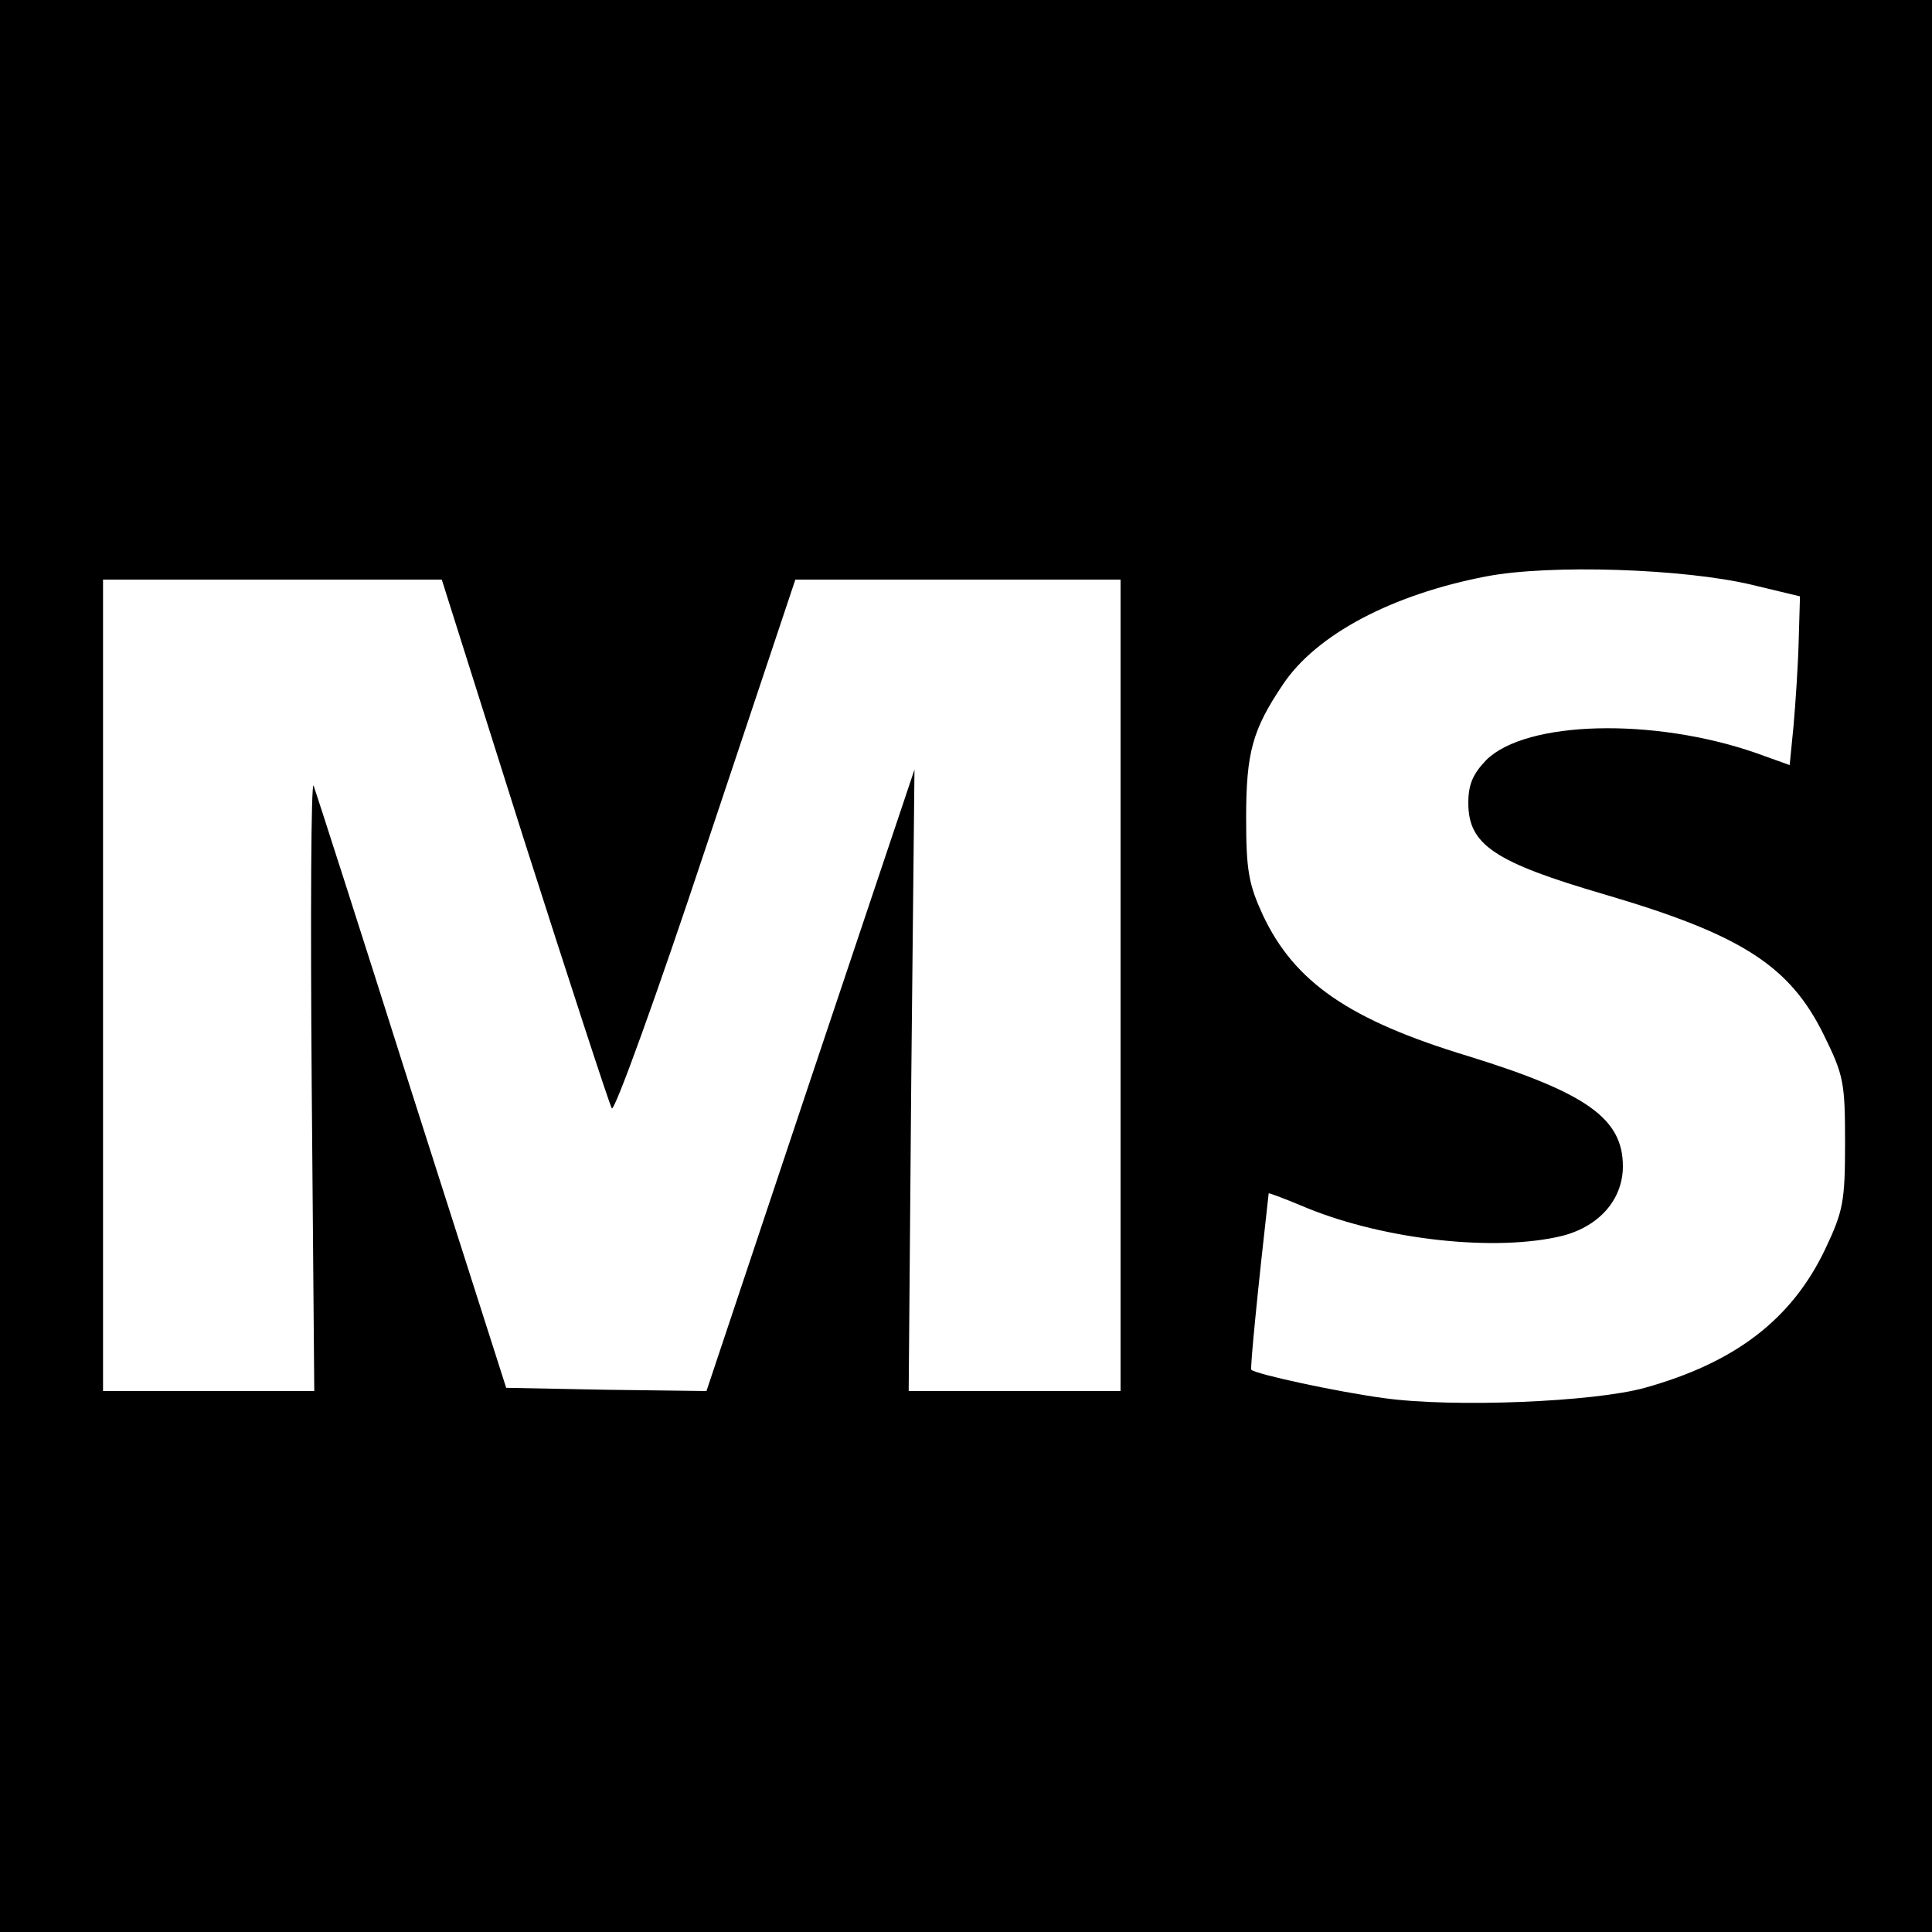 <?xml version="1.0" standalone="no"?>
<!DOCTYPE svg PUBLIC "-//W3C//DTD SVG 20010904//EN"
 "http://www.w3.org/TR/2001/REC-SVG-20010904/DTD/svg10.dtd">
<svg version="1.0" xmlns="http://www.w3.org/2000/svg"
 width="300pt" height="300pt" viewBox="0 0 300 300"
 preserveAspectRatio="xMidYMid meet">
<g transform="translate(0,300) scale(0.1,-0.1)"
fill="#000000" stroke="none">
<path d="M0 1500 l0 -1500 1500 0 1500 0 0 1500 0 1500 -1500 0 -1500 0 0
-1500z m2720 592 l75 -18 -2 -69 c-1 -39 -5 -98 -8 -132 l-6 -61 -53 19 c-159
55 -356 50 -418 -11 -21 -22 -28 -38 -28 -67 0 -65 41 -92 212 -142 211 -62
287 -110 340 -218 31 -63 33 -74 33 -168 0 -91 -3 -106 -31 -165 -52 -109
-140 -176 -280 -215 -79 -22 -297 -31 -405 -16 -74 10 -198 37 -206 44 -2 2
10 124 27 274 0 1 27 -9 60 -23 123 -50 294 -68 396 -43 58 15 94 57 94 108 0
74 -56 114 -240 171 -185 56 -270 115 -319 219 -22 48 -26 69 -26 151 0 102
10 137 57 207 52 78 170 140 316 168 99 19 307 12 412 -13z m-1906 -397 c71
-222 132 -409 136 -416 4 -6 70 176 146 405 l139 416 252 0 253 0 0 -630 0
-630 -165 0 -164 0 4 483 5 482 -162 -483 -161 -482 -156 2 -155 3 -147 460
c-80 253 -149 467 -152 475 -4 8 -5 -200 -3 -462 l4 -478 -164 0 -164 0 0 630
0 630 263 0 263 0 128 -405z"/>
</g>
</svg>
